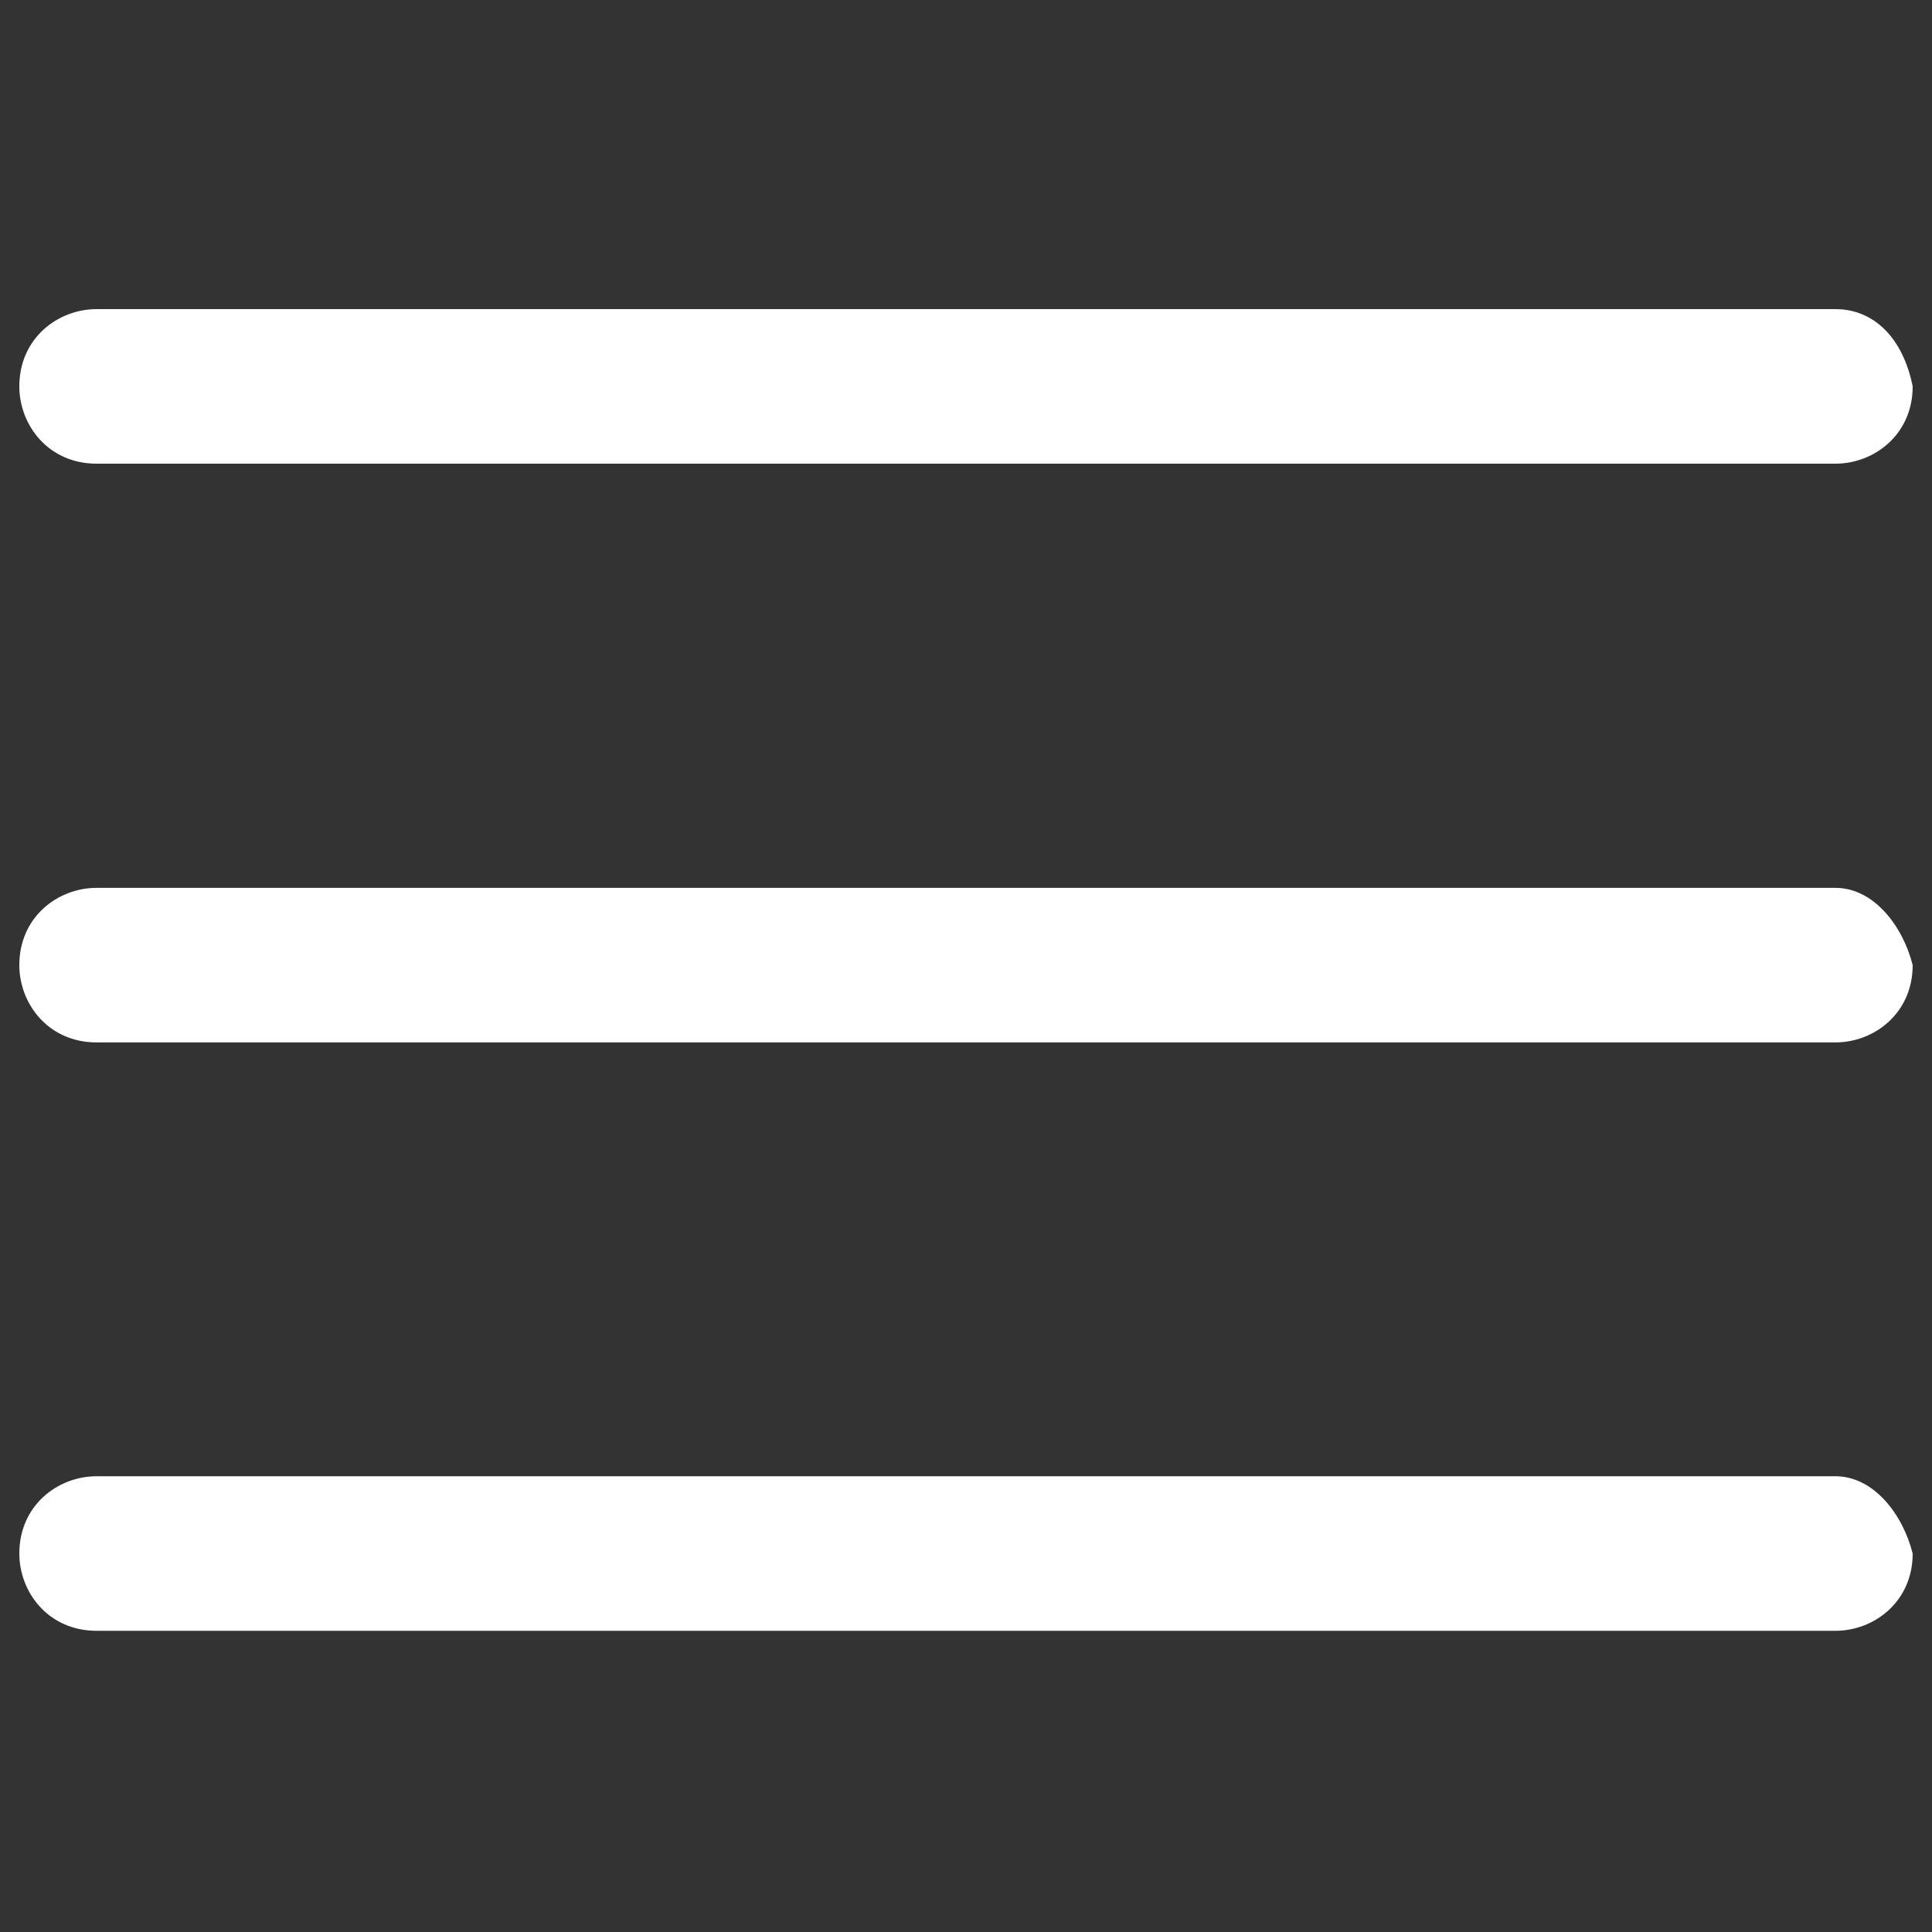 <svg xmlns="http://www.w3.org/2000/svg" xmlns:xlink="http://www.w3.org/1999/xlink" id="Ebene_1" x="0px" y="0px" viewBox="0 0 20 20" style="enable-background:new 0 0 20 20;" xml:space="preserve"><rect x="0" y="0" width="20" height="20" fill="#333333" stroke="none"/><style type="text/css">	.st0{fill:#FFFFFF;}</style><g id="open-menu" transform="translate(0 -76)">	<g transform="translate(0 82.891)">		<g transform="translate(0 0)">			<path class="st0" d="M19,2.3H1c-0.4,0-0.8,0.3-0.8,0.8c0,0.4,0.3,0.8,0.8,0.8h18c0.4,0,0.8-0.3,0.8-0.8C19.7,2.7,19.4,2.3,19,2.3    z"></path>		</g>	</g>	<g transform="translate(0 76)">		<g transform="translate(0 0)">			<path class="st0" d="M19,3.2H1c-0.4,0-0.8,0.3-0.8,0.8c0,0.4,0.3,0.8,0.8,0.8h18c0.4,0,0.8-0.3,0.8-0.8C19.7,3.5,19.4,3.2,19,3.2    z"></path>		</g>	</g>	<g transform="translate(0 89.782)">		<g transform="translate(0 0)">			<path class="st0" d="M19,1.5H1c-0.4,0-0.8,0.3-0.8,0.8c0,0.4,0.3,0.8,0.8,0.8h18c0.4,0,0.8-0.3,0.8-0.8C19.7,1.9,19.4,1.5,19,1.5    z"></path>		</g>	</g></g></svg>